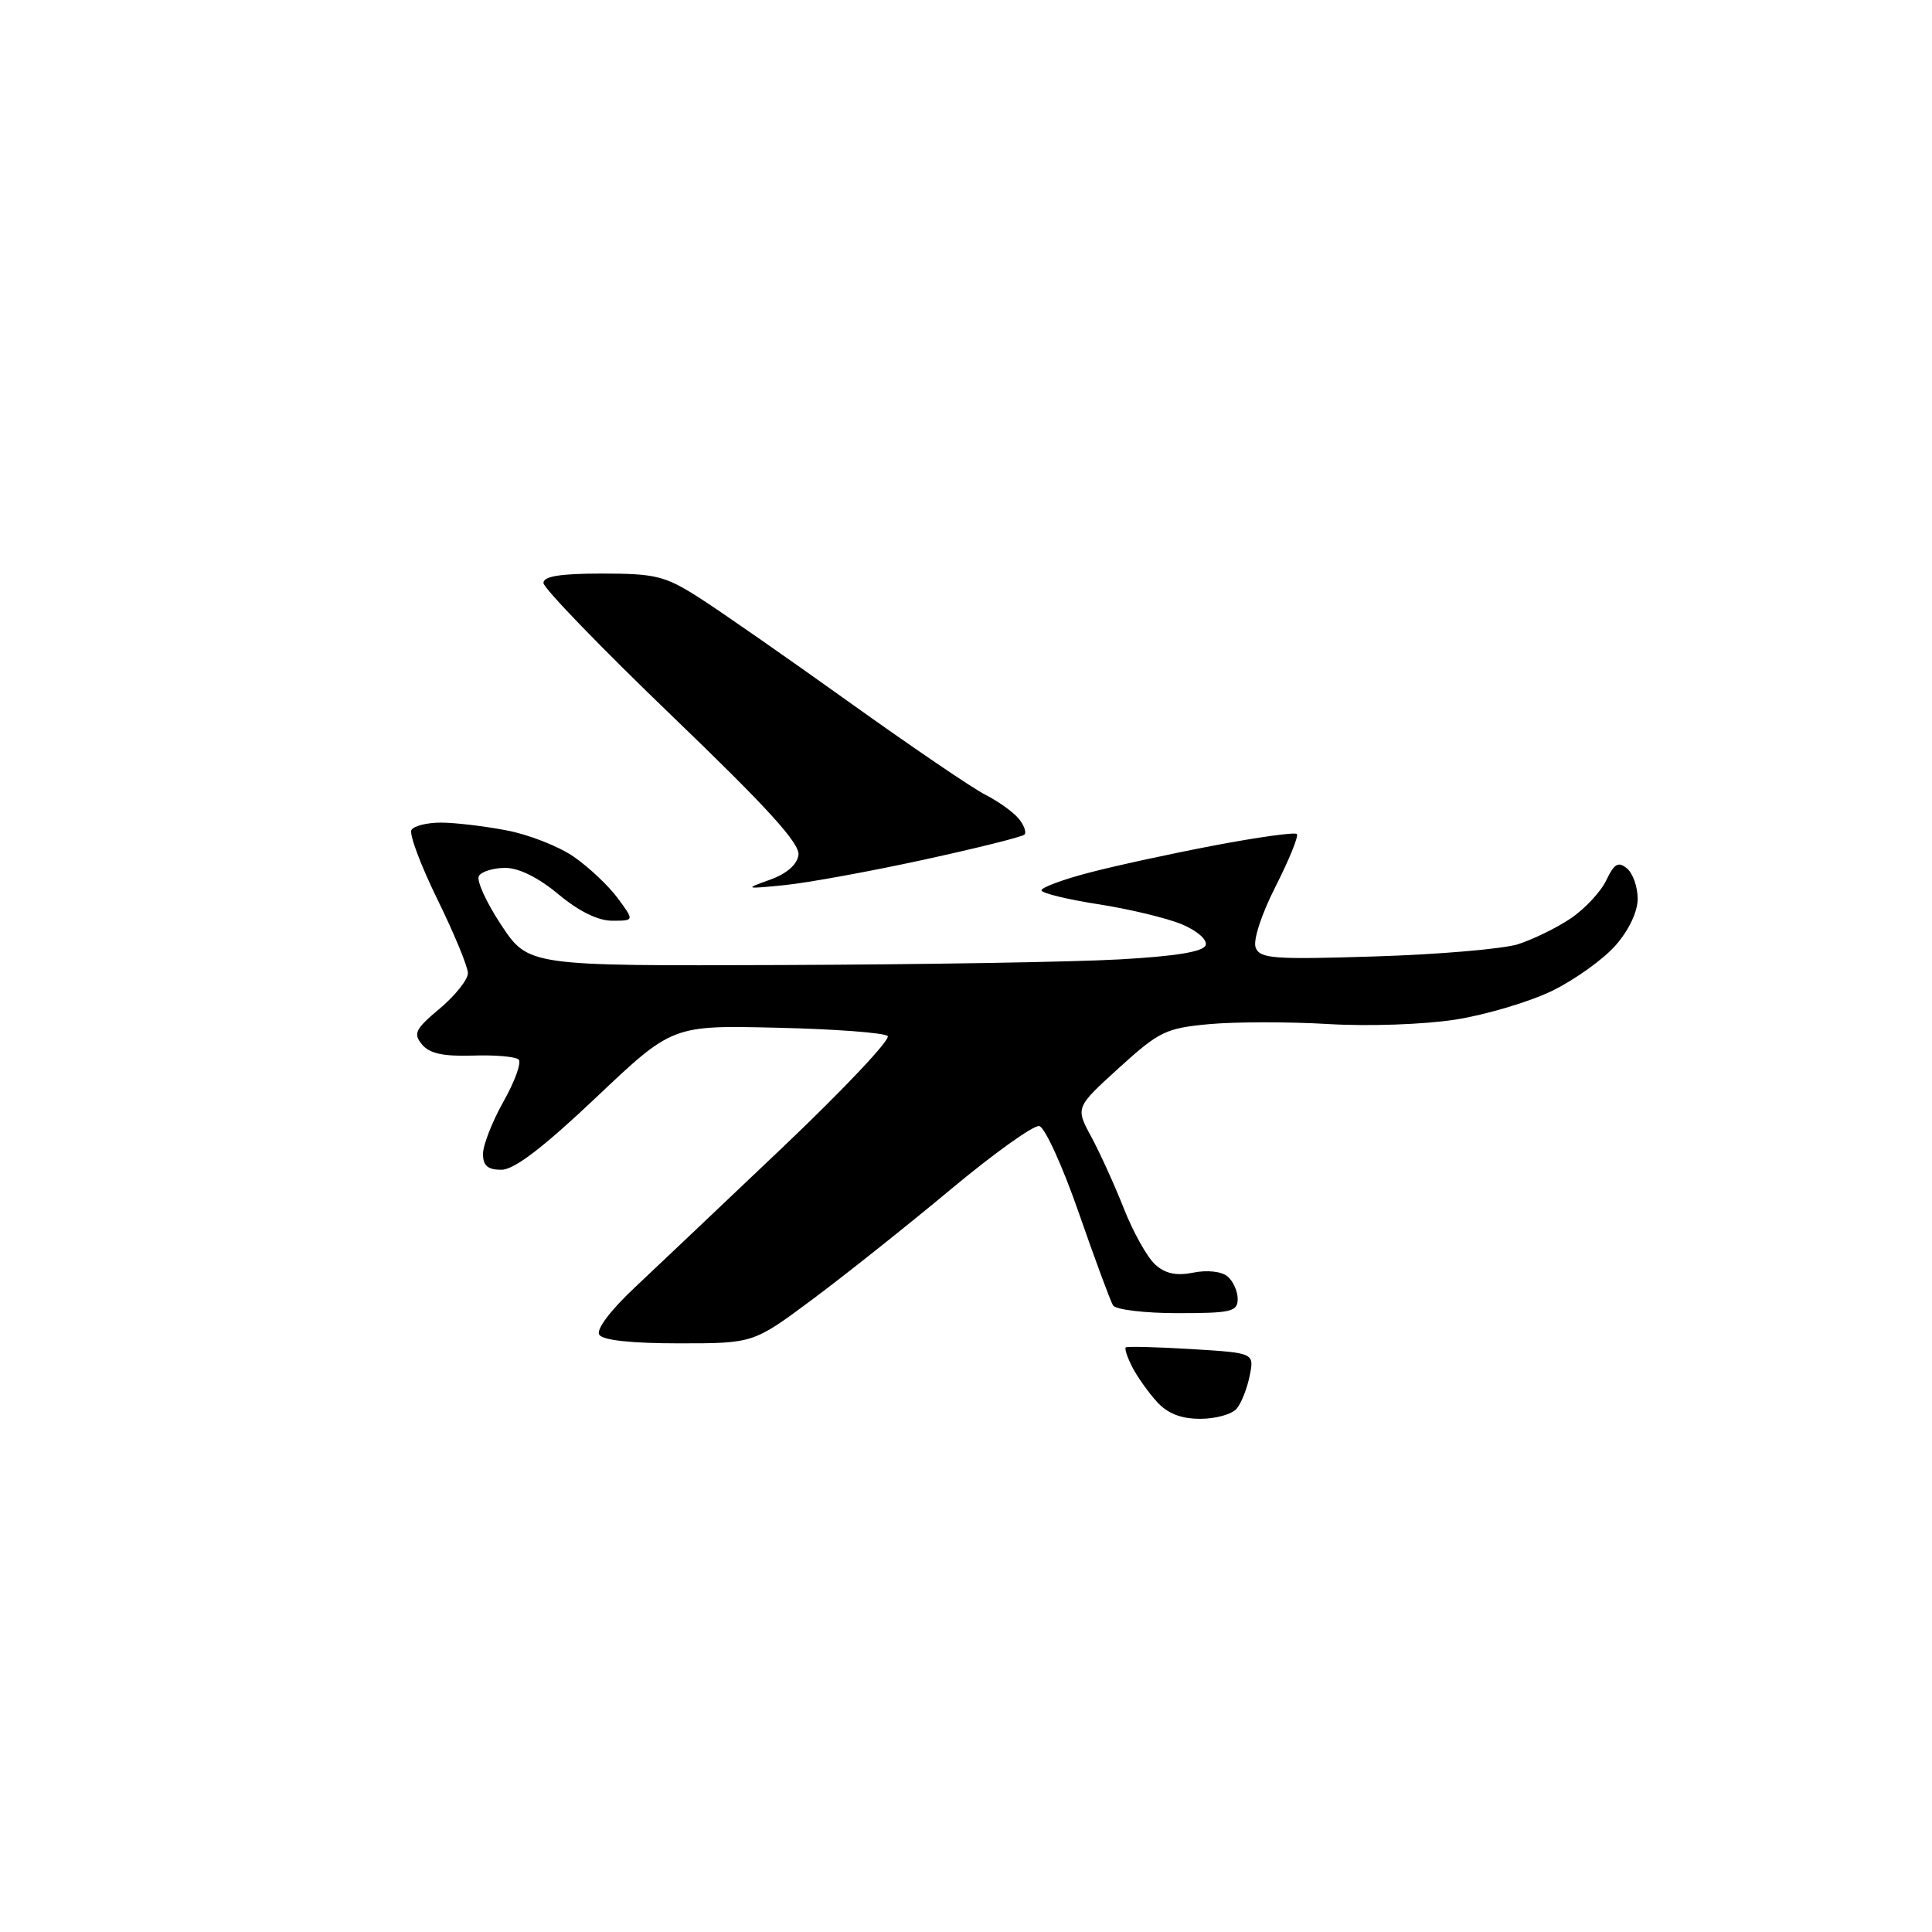 <?xml version="1.0" encoding="UTF-8" standalone="no"?>
<svg 
  version="1.1" 
  xmlns="http://www.w3.org/2000/svg" 
  xmlns:xlink="http://www.w3.org/1999/xlink" 
  xmlns:svg="http://www.w3.org/2000/svg"
  xmlns:rdf="http://www.w3.org/1999/02/22-rdf-syntax-ns#"
  xmlns:cc="http://creativecommons.org/ns#"
  xmlns:dc="http://purl.org/dc/elements/1.1/"
  viewBox="0 0 256 256"
  width="256"
  height="256"
>
<style>svg {background-color: white; }</style>"
<path stroke="none" fill="black" fill-rule="evenodd" d="M159.05,188.00C156.49,188.00 154.72,187.31 153.30,185.75C152.17,184.51 150.71,182.45 150.04,181.16C149.38,179.88 148.99,178.70 149.17,178.54C149.35,178.39 153.26,178.48 157.85,178.76C166.20,179.27 166.20,179.27 165.59,182.29C165.26,183.95 164.49,185.91 163.87,186.65C163.26,187.39 161.09,188.00 159.05,188.00zM89.97,178.00C83.60,178.00 79.87,177.59 79.40,176.85C78.98,176.16 80.88,173.63 84.10,170.61C87.07,167.82 96.00,159.35 103.95,151.80C111.89,144.24 118.05,137.71 117.62,137.28C117.19,136.85 110.60,136.35 102.97,136.18C89.09,135.85 89.09,135.85 78.98,145.43C71.90,152.12 68.13,155.00 66.43,155.00C64.63,155.00 64.00,154.46 64.00,152.90C64.00,151.74 65.22,148.62 66.72,145.95C68.22,143.29 69.12,140.79 68.73,140.40C68.34,140.01 65.61,139.77 62.65,139.87C58.73,139.99 56.91,139.60 55.92,138.40C54.72,136.96 55.01,136.37 58.28,133.63C60.32,131.91 62.00,129.80 62.00,128.95C62.00,128.10 60.18,123.70 57.96,119.17C55.74,114.64 54.19,110.50 54.52,109.97C54.85,109.43 56.61,109.00 58.42,109.00C60.24,109.00 64.14,109.46 67.08,110.02C70.03,110.57 74.06,112.15 76.04,113.53C78.02,114.90 80.64,117.37 81.85,119.01C84.06,122.00 84.06,122.00 81.12,122.00C79.23,122.00 76.70,120.75 74.00,118.50C71.37,116.30 68.75,115.00 66.96,115.00C65.40,115.00 63.82,115.48 63.46,116.06C63.10,116.65 64.43,119.57 66.41,122.56C70.02,128.00 70.02,128.00 103.76,127.87C122.32,127.80 142.41,127.47 148.42,127.12C155.87,126.70 159.47,126.10 159.76,125.24C160.00,124.52 158.62,123.32 156.59,122.47C154.62,121.65 149.63,120.45 145.50,119.81C141.38,119.17 138.00,118.34 138.00,117.97C138.00,117.60 140.81,116.55 144.25,115.65C147.69,114.74 155.20,113.11 160.94,112.02C166.67,110.93 171.58,110.25 171.84,110.51C172.10,110.77 170.83,113.89 169.03,117.44C167.13,121.19 166.02,124.60 166.38,125.56C166.95,127.03 168.73,127.16 182.26,126.73C190.64,126.47 199.13,125.74 201.12,125.12C203.11,124.49 206.26,122.95 208.12,121.70C209.98,120.45 212.10,118.18 212.83,116.66C213.90,114.42 214.44,114.12 215.58,115.07C216.36,115.71 217.00,117.52 217.00,119.09C217.00,120.81 215.84,123.25 214.07,125.27C212.46,127.11 208.68,129.81 205.69,131.28C202.69,132.74 196.92,134.46 192.87,135.10C188.73,135.75 181.34,136.01 176.00,135.69C170.78,135.38 163.69,135.39 160.26,135.70C154.46,136.24 153.61,136.65 148.26,141.51C142.50,146.75 142.50,146.75 144.60,150.63C145.75,152.76 147.70,157.05 148.93,160.17C150.16,163.29 152.02,166.61 153.06,167.55C154.41,168.77 155.85,169.08 158.12,168.63C159.95,168.26 161.86,168.47 162.64,169.12C163.39,169.74 164.00,171.09 164.00,172.12C164.00,173.80 163.16,174.00 156.06,174.00C151.69,174.00 147.83,173.54 147.48,172.97C147.14,172.41 145.10,166.90 142.95,160.72C140.81,154.55 138.45,149.37 137.71,149.21C136.98,149.05 131.68,152.84 125.94,157.63C120.20,162.41 111.97,168.96 107.66,172.17C99.83,178.00 99.83,178.00 89.97,178.00zM104.00,117.28C98.67,117.81 98.61,117.79 102.00,116.58C104.22,115.79 105.61,114.58 105.80,113.30C106.03,111.79 101.71,107.04 89.06,94.88C79.69,85.87 72.02,77.94 72.01,77.25C72.00,76.36 74.22,76.00 79.80,76.00C86.80,76.00 88.11,76.32 92.46,79.08C95.13,80.77 104.10,87.01 112.41,92.96C120.71,98.90 128.88,104.46 130.57,105.31C132.26,106.17 134.24,107.58 134.97,108.46C135.69,109.33 136.04,110.29 135.74,110.59C135.44,110.89 129.42,112.39 122.35,113.93C115.28,115.47 107.03,116.97 104.00,117.28z" />

</svg>
